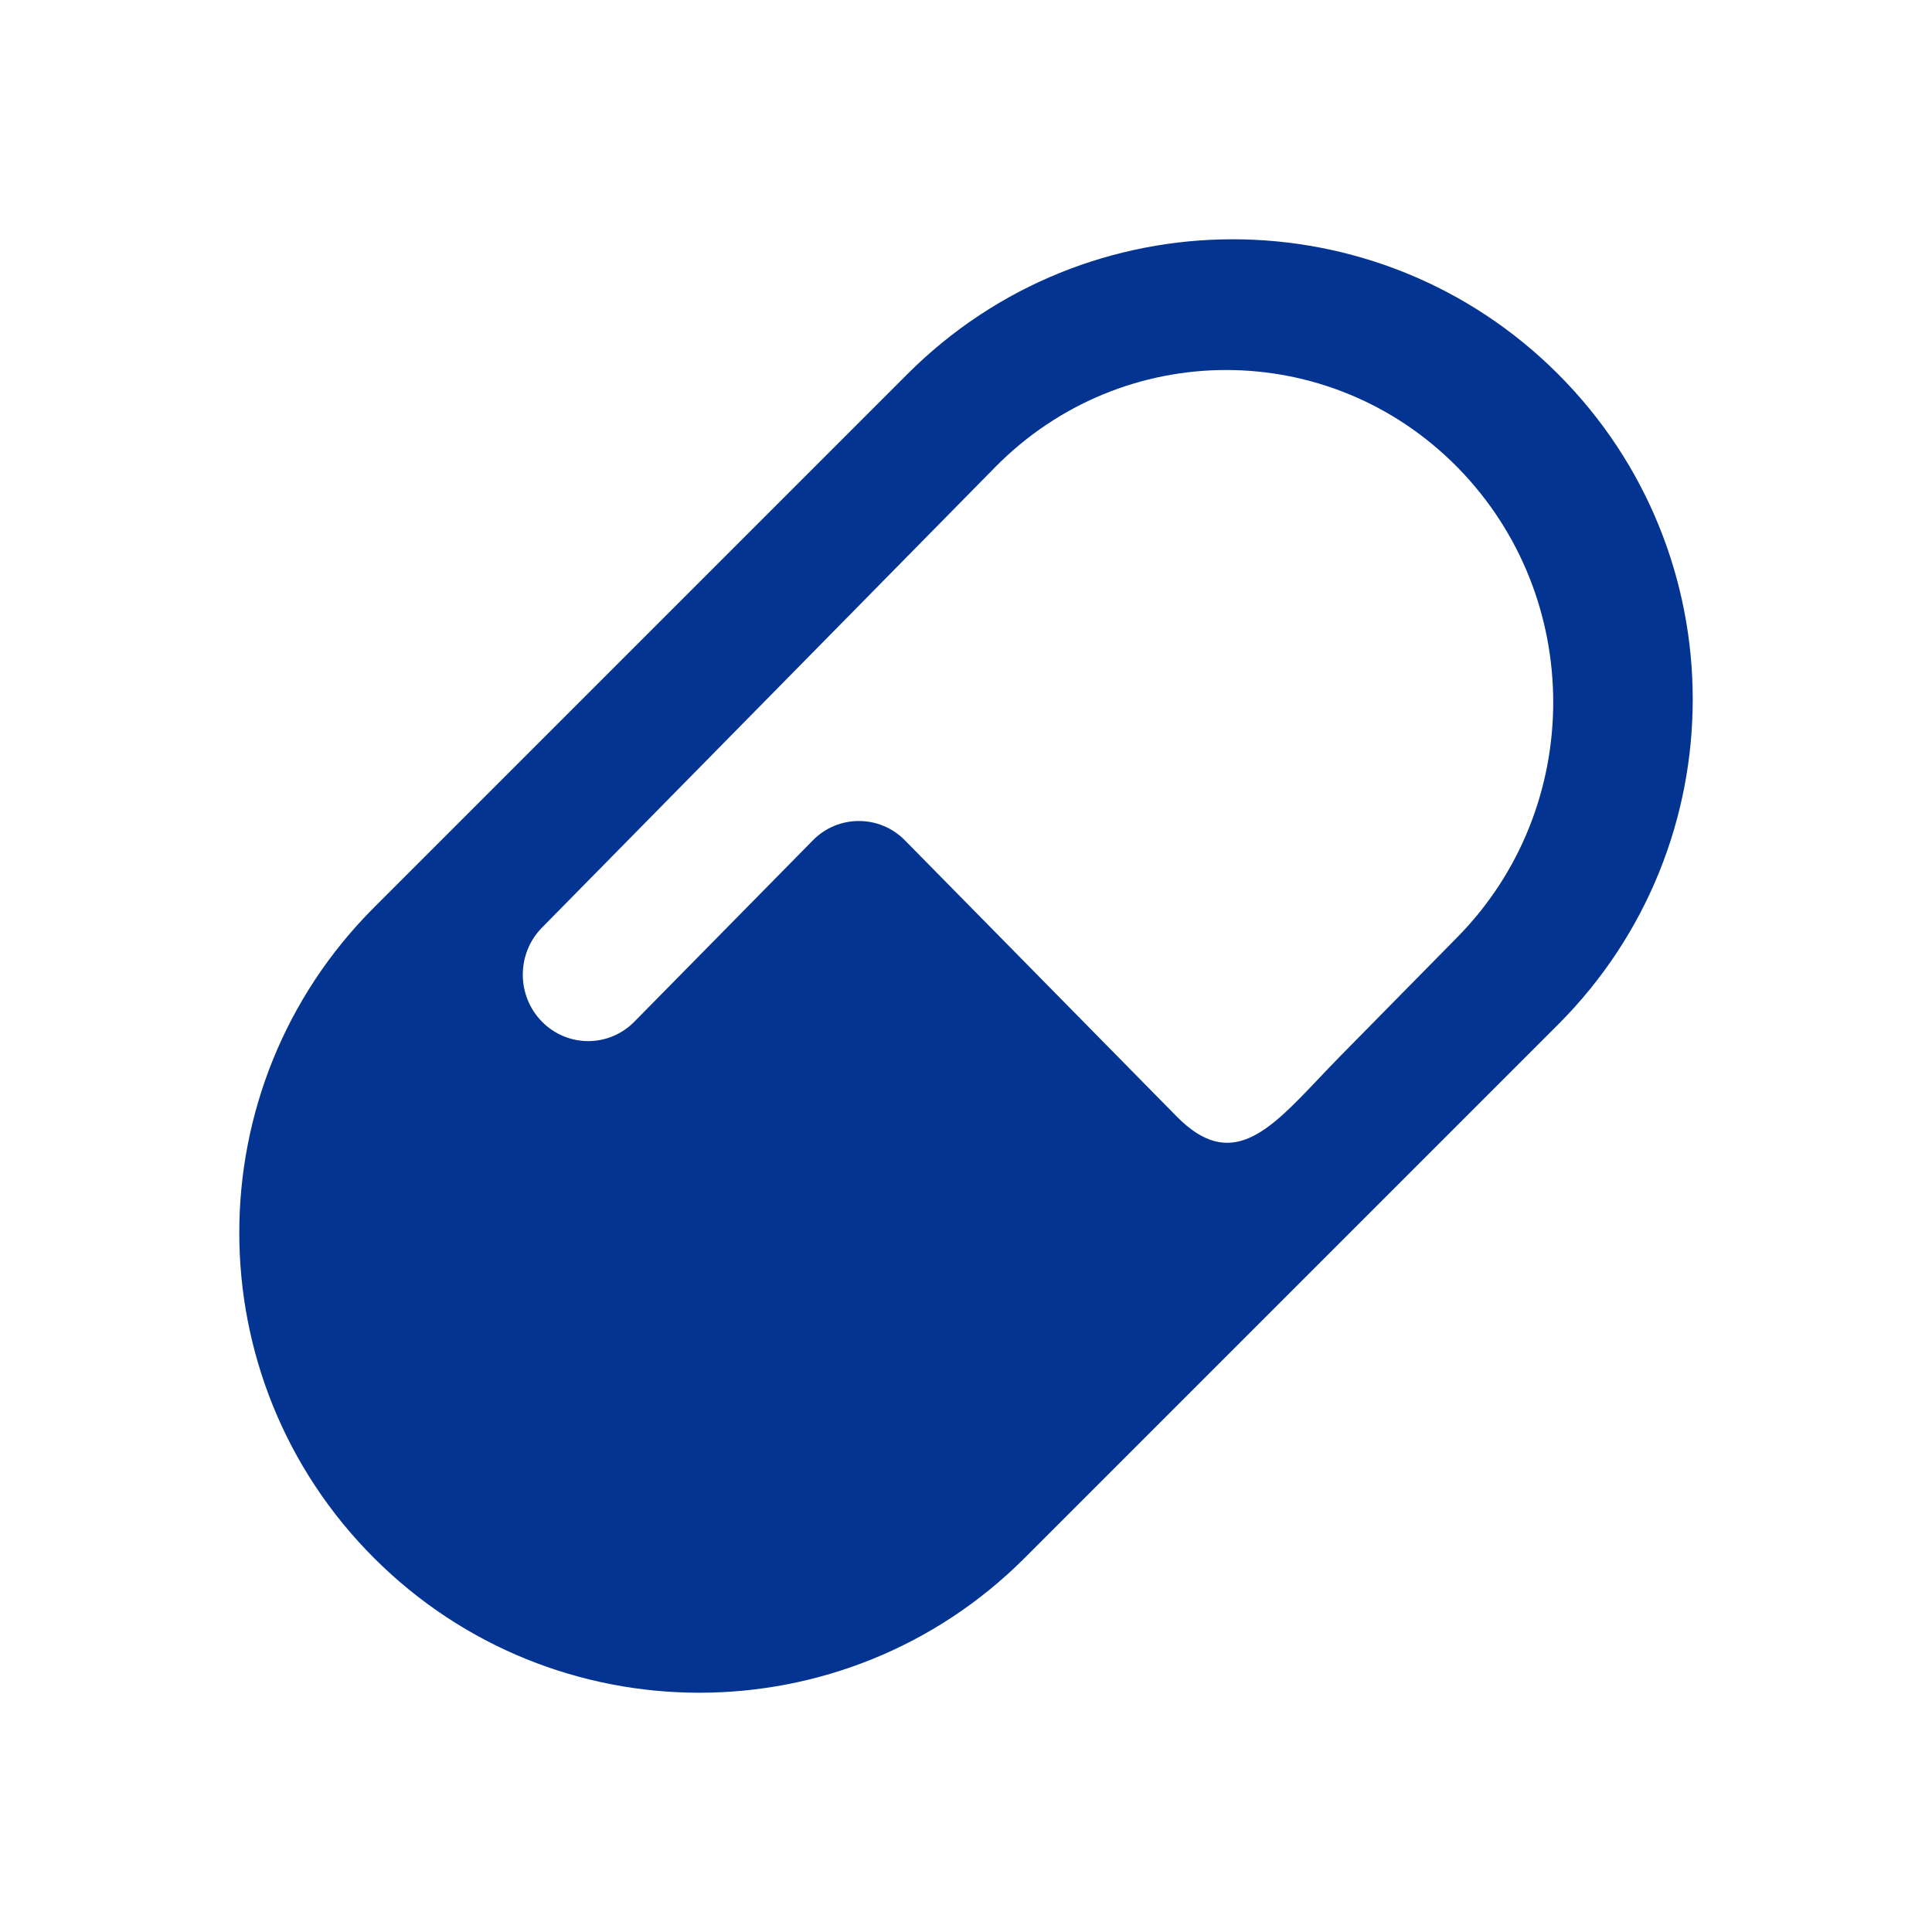 <svg width="30" height="30" viewBox="0 0 30 30" fill="none" xmlns="http://www.w3.org/2000/svg">
<path fill-rule="evenodd" clip-rule="evenodd" d="M24.193 5.808C21.403 3.018 16.88 3.018 14.091 5.808L5.808 14.091C3.018 16.88 3.018 21.403 5.808 24.193C8.598 26.982 13.12 26.982 15.91 24.193L24.193 15.91C26.982 13.12 26.982 8.598 24.193 5.808ZM15.451 7.256C17.434 5.242 20.648 5.242 22.631 7.256C24.614 9.271 24.614 12.537 22.631 14.551L20.802 16.409C20.689 16.524 20.58 16.639 20.475 16.75C19.697 17.57 19.11 18.188 18.272 17.337L14.05 13.047C13.658 12.649 13.016 12.649 12.624 13.047L9.851 15.864C9.455 16.267 8.812 16.267 8.415 15.864C8.019 15.461 8.019 14.808 8.415 14.405L15.451 7.256Z" fill="#043491"/>
</svg>
